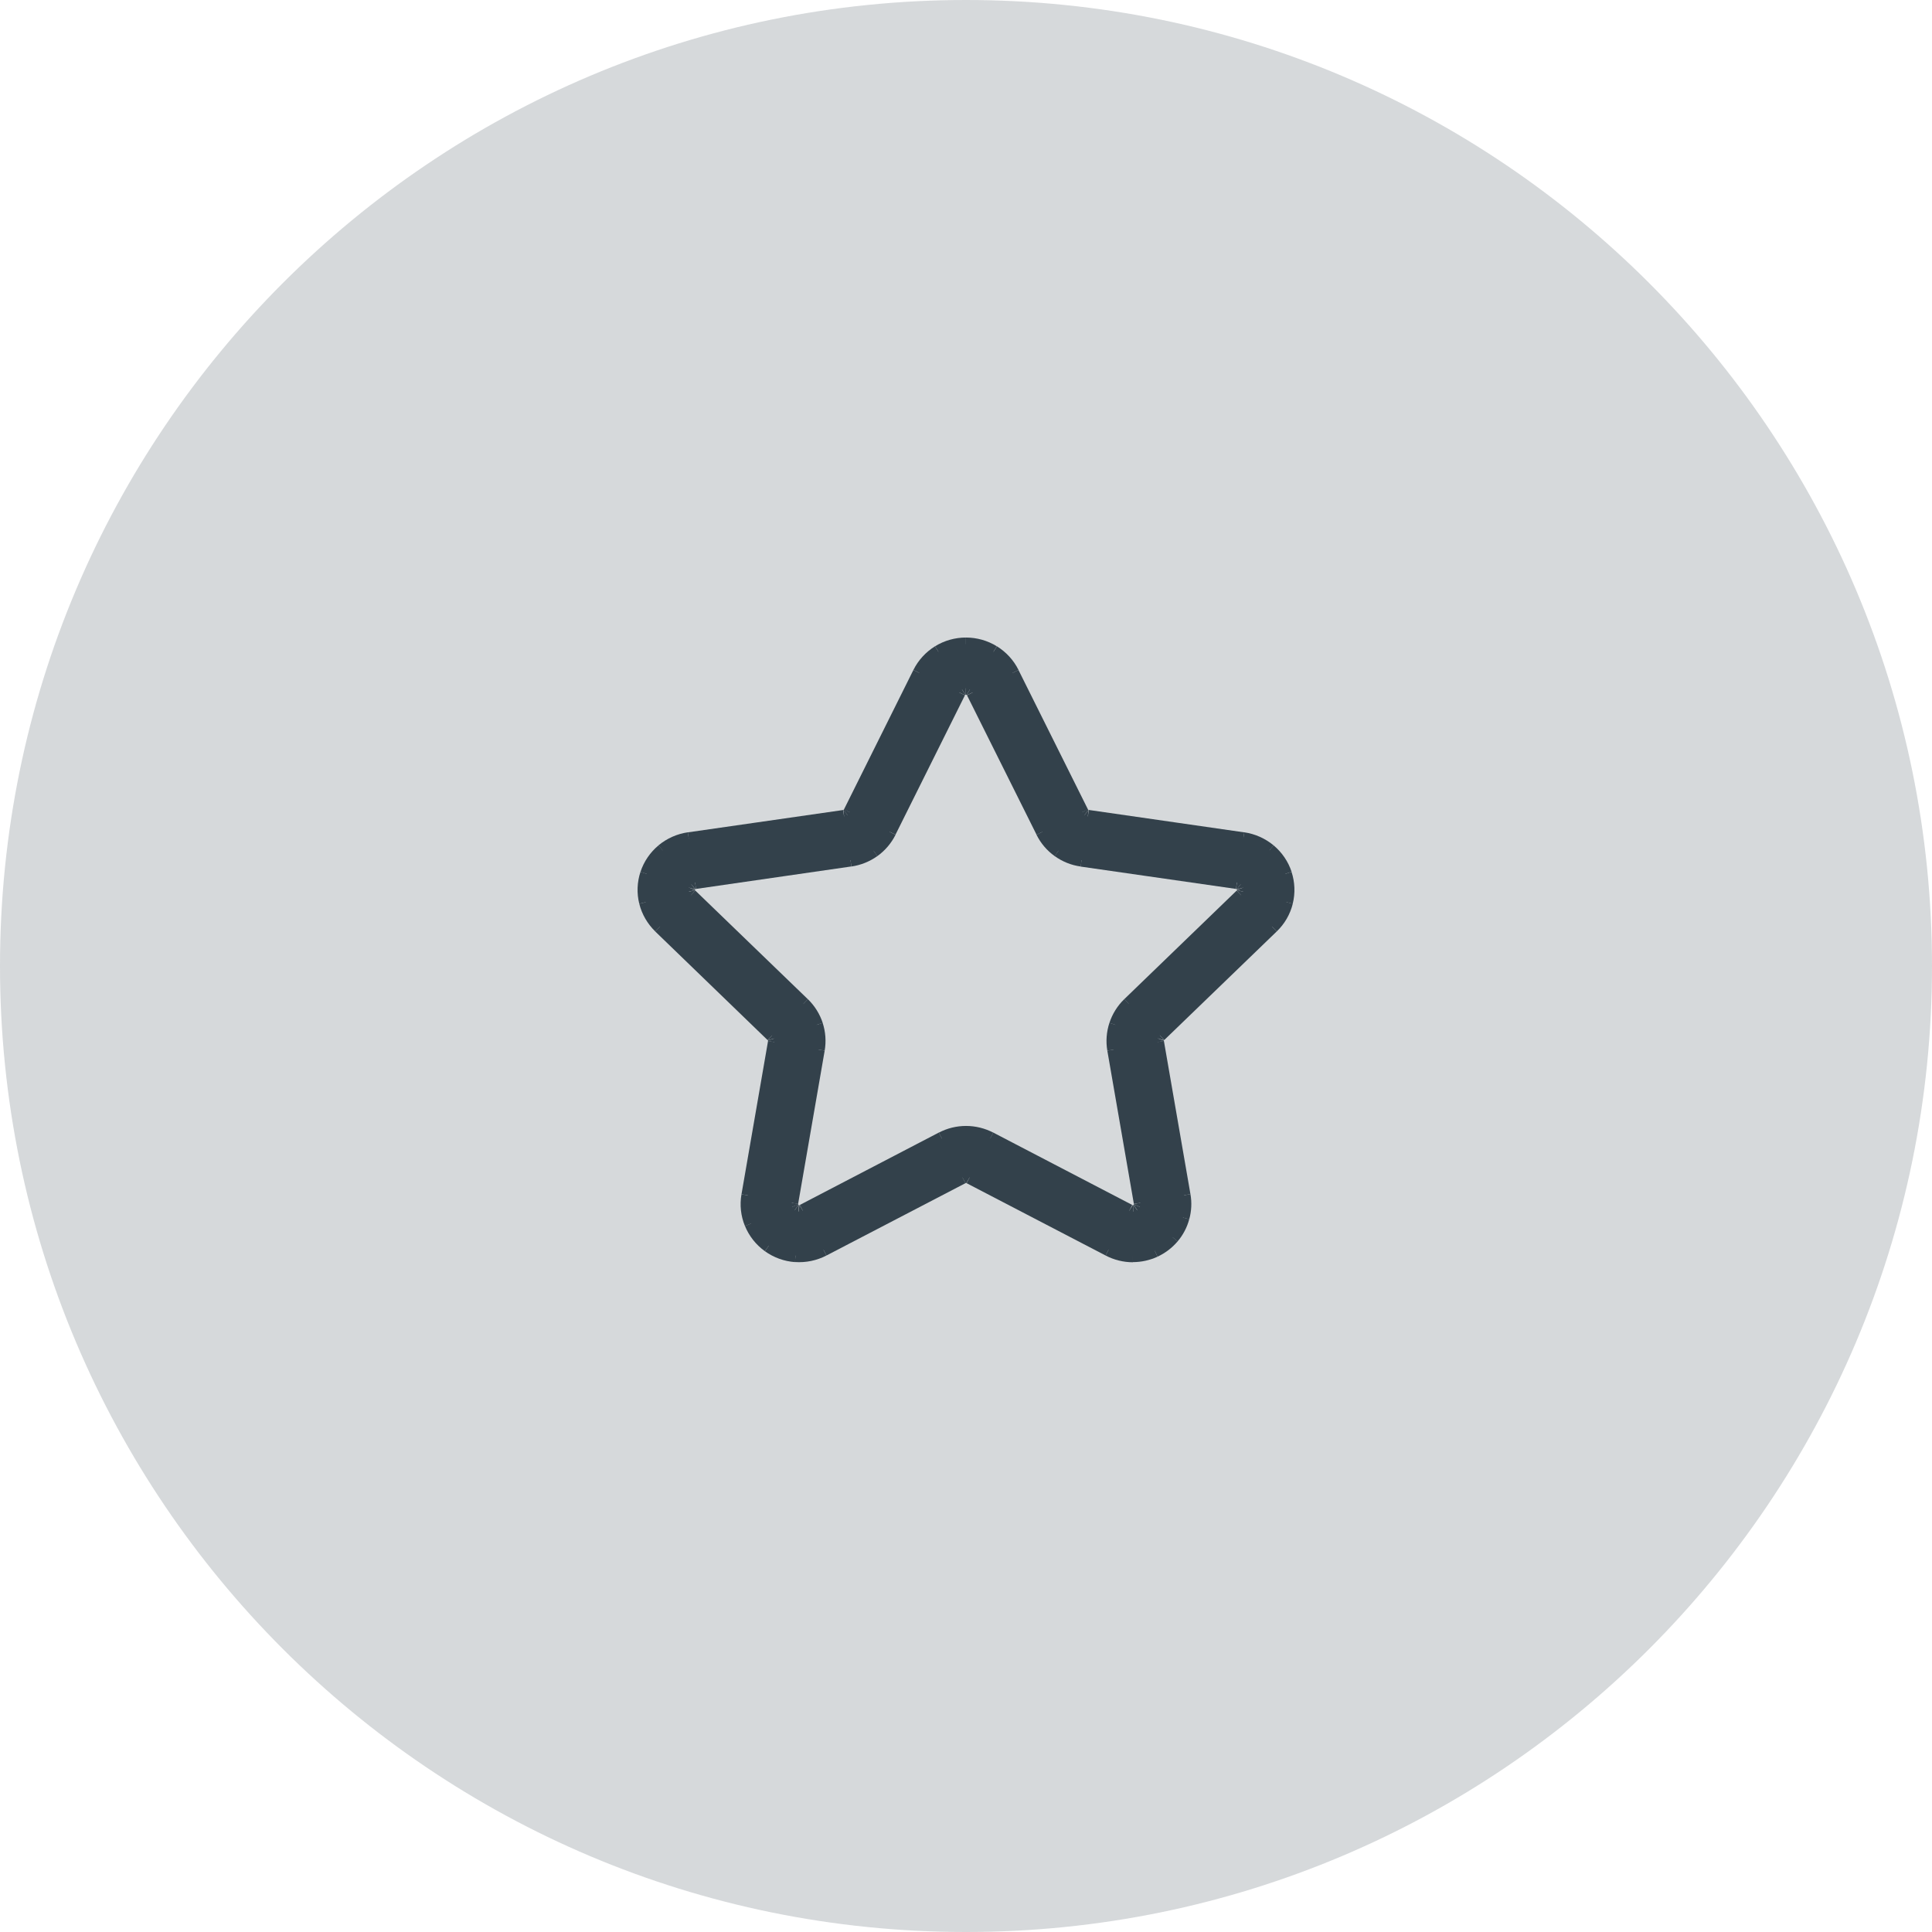 <?xml version="1.0" encoding="UTF-8"?> <svg xmlns="http://www.w3.org/2000/svg" viewBox="0 0 28.798 28.798" fill="none"> <g clip-path="url(#clip0_169_52)"> <path d="M14.399 28.798C22.351 28.798 28.798 22.351 28.798 14.399C28.798 6.447 22.351 0 14.399 0C6.447 0 0 6.447 0 14.399C0 22.351 6.447 28.798 14.399 28.798Z" fill="#33414B" fill-opacity="0.2"></path> <path d="M16.886 18.718C16.76 18.719 16.635 18.688 16.524 18.63L14.452 17.551C14.435 17.542 14.418 17.538 14.399 17.538C14.381 17.538 14.363 17.542 14.347 17.551L12.275 18.63C12.147 18.697 12.002 18.727 11.857 18.716C11.713 18.706 11.574 18.656 11.456 18.571C11.339 18.487 11.248 18.371 11.193 18.238C11.138 18.105 11.123 17.96 11.147 17.818L11.543 15.533C11.546 15.515 11.544 15.497 11.539 15.48C11.533 15.462 11.523 15.447 11.51 15.434L9.835 13.815C9.731 13.715 9.657 13.588 9.622 13.448C9.587 13.309 9.593 13.162 9.638 13.025C9.683 12.889 9.766 12.767 9.877 12.675C9.988 12.582 10.123 12.522 10.267 12.502L12.582 12.169C12.6 12.166 12.617 12.159 12.632 12.149C12.646 12.138 12.658 12.124 12.666 12.108L13.701 10.029C13.765 9.9 13.865 9.791 13.988 9.715C14.111 9.639 14.253 9.599 14.398 9.599C14.543 9.599 14.685 9.639 14.809 9.715C14.932 9.791 15.031 9.9 15.095 10.029L16.131 12.107C16.139 12.123 16.151 12.137 16.166 12.148C16.18 12.159 16.197 12.166 16.215 12.168L18.532 12.501C18.676 12.522 18.811 12.582 18.922 12.674C19.033 12.767 19.116 12.889 19.161 13.025C19.206 13.162 19.211 13.308 19.176 13.448C19.142 13.587 19.068 13.715 18.964 13.815L17.288 15.433C17.275 15.446 17.265 15.461 17.259 15.478C17.253 15.496 17.252 15.514 17.255 15.532L17.65 17.817C17.669 17.927 17.664 18.04 17.634 18.148C17.604 18.256 17.551 18.357 17.479 18.442C17.406 18.528 17.315 18.597 17.213 18.645C17.11 18.692 16.999 18.717 16.886 18.717L16.886 18.718ZM14.399 16.879C14.525 16.879 14.65 16.91 14.761 16.968L16.833 18.046C16.851 18.057 16.872 18.062 16.893 18.06C16.915 18.059 16.935 18.051 16.951 18.038C16.969 18.026 16.982 18.01 16.99 17.99C16.998 17.971 17 17.95 16.996 17.929L16.6 15.644C16.579 15.521 16.588 15.395 16.627 15.276C16.666 15.158 16.734 15.05 16.824 14.963L18.5 13.344C18.515 13.33 18.526 13.312 18.531 13.291C18.536 13.271 18.535 13.25 18.529 13.23C18.522 13.211 18.51 13.193 18.494 13.18C18.478 13.166 18.459 13.158 18.438 13.155L16.121 12.821C15.996 12.803 15.878 12.756 15.776 12.682C15.674 12.609 15.592 12.512 15.536 12.4L14.499 10.321C14.49 10.302 14.475 10.287 14.458 10.276C14.44 10.265 14.419 10.259 14.398 10.259C14.377 10.259 14.357 10.265 14.339 10.276C14.321 10.287 14.307 10.302 14.298 10.321L13.263 12.399C13.207 12.511 13.124 12.608 13.022 12.682C12.92 12.755 12.802 12.803 12.677 12.821L10.361 13.155C10.34 13.158 10.32 13.166 10.304 13.18C10.288 13.193 10.276 13.211 10.27 13.23C10.263 13.25 10.263 13.271 10.268 13.291C10.273 13.312 10.284 13.33 10.299 13.344L11.975 14.963C12.065 15.05 12.132 15.158 12.171 15.276C12.21 15.395 12.22 15.521 12.198 15.644L11.802 17.929C11.799 17.95 11.801 17.971 11.809 17.99C11.817 18.009 11.83 18.026 11.847 18.038C11.864 18.051 11.884 18.058 11.905 18.059C11.926 18.061 11.947 18.056 11.966 18.046L14.038 16.968C14.149 16.91 14.273 16.879 14.399 16.879Z" fill="#33414B"></path> <path d="M16.887 18.719C16.761 18.719 16.636 18.688 16.524 18.629" stroke="#33414B" stroke-width="0.192"></path> <path d="M16.524 18.629L14.452 17.551" stroke="#33414B" stroke-width="0.192"></path> <path d="M14.452 17.551C14.436 17.542 14.418 17.538 14.399 17.538" stroke="#33414B" stroke-width="0.192"></path> <path d="M14.399 17.538C14.381 17.538 14.363 17.542 14.346 17.551" stroke="#33414B" stroke-width="0.192"></path> <path d="M14.347 17.551L12.275 18.629" stroke="#33414B" stroke-width="0.192"></path> <path d="M12.275 18.629C12.146 18.696 12.002 18.726 11.857 18.716" stroke="#33414B" stroke-width="0.192"></path> <path d="M11.858 18.717C11.713 18.707 11.574 18.656 11.457 18.572" stroke="#33414B" stroke-width="0.192"></path> <path d="M11.457 18.572C11.339 18.487 11.248 18.372 11.193 18.238" stroke="#33414B" stroke-width="0.192"></path> <path d="M11.193 18.239C11.138 18.106 11.122 17.96 11.147 17.818" stroke="#33414B" stroke-width="0.192"></path> <path d="M11.147 17.818L11.543 15.533" stroke="#33414B" stroke-width="0.192"></path> <path d="M11.543 15.534C11.546 15.516 11.544 15.497 11.539 15.48" stroke="#33414B" stroke-width="0.192"></path> <path d="M11.538 15.479C11.533 15.462 11.523 15.447 11.509 15.434" stroke="#33414B" stroke-width="0.192"></path> <path d="M11.509 15.435L9.834 13.816" stroke="#33414B" stroke-width="0.192"></path> <path d="M9.835 13.816C9.731 13.715 9.657 13.588 9.622 13.448" stroke="#33414B" stroke-width="0.192"></path> <path d="M9.622 13.448C9.587 13.309 9.593 13.162 9.638 13.025" stroke="#33414B" stroke-width="0.192"></path> <path d="M9.638 13.026C9.683 12.889 9.766 12.767 9.878 12.674" stroke="#33414B" stroke-width="0.192"></path> <path d="M9.876 12.675C9.988 12.582 10.123 12.522 10.267 12.501" stroke="#33414B" stroke-width="0.192"></path> <path d="M10.266 12.502L12.581 12.169" stroke="#33414B" stroke-width="0.192"></path> <path d="M12.582 12.169C12.6 12.167 12.617 12.16 12.632 12.149" stroke="#33414B" stroke-width="0.192"></path> <path d="M12.632 12.149C12.646 12.138 12.658 12.124 12.667 12.108" stroke="#33414B" stroke-width="0.192"></path> <path d="M12.666 12.108L13.701 10.029" stroke="#33414B" stroke-width="0.192"></path> <path d="M13.701 10.029C13.765 9.9 13.865 9.791 13.988 9.715" stroke="#33414B" stroke-width="0.192"></path> <path d="M13.988 9.715C14.111 9.639 14.253 9.599 14.398 9.599" stroke="#33414B" stroke-width="0.192"></path> <path d="M14.398 9.599C14.543 9.599 14.685 9.639 14.808 9.715" stroke="#33414B" stroke-width="0.192"></path> <path d="M14.809 9.715C14.932 9.791 15.032 9.9 15.096 10.029" stroke="#33414B" stroke-width="0.192"></path> <path d="M15.095 10.029L16.131 12.108" stroke="#33414B" stroke-width="0.192"></path> <path d="M16.13 12.107C16.139 12.124 16.151 12.138 16.165 12.149" stroke="#33414B" stroke-width="0.192"></path> <path d="M16.166 12.148C16.18 12.159 16.197 12.166 16.215 12.168" stroke="#33414B" stroke-width="0.192"></path> <path d="M16.216 12.168L18.533 12.502" stroke="#33414B" stroke-width="0.192"></path> <path d="M18.532 12.501C18.676 12.522 18.811 12.582 18.923 12.675" stroke="#33414B" stroke-width="0.192"></path> <path d="M18.922 12.674C19.033 12.767 19.116 12.888 19.161 13.025" stroke="#33414B" stroke-width="0.192"></path> <path d="M19.16 13.025C19.205 13.162 19.211 13.308 19.176 13.448" stroke="#33414B" stroke-width="0.192"></path> <path d="M19.177 13.447C19.142 13.587 19.069 13.715 18.964 13.815" stroke="#33414B" stroke-width="0.192"></path> <path d="M18.964 13.815L17.288 15.433" stroke="#33414B" stroke-width="0.192"></path> <path d="M17.288 15.433C17.274 15.446 17.264 15.461 17.259 15.478" stroke="#33414B" stroke-width="0.192"></path> <path d="M17.259 15.479C17.253 15.496 17.251 15.515 17.254 15.533" stroke="#33414B" stroke-width="0.192"></path> <path d="M17.254 15.531L17.65 17.816" stroke="#33414B" stroke-width="0.192"></path> <path d="M17.65 17.816C17.67 17.927 17.664 18.041 17.634 18.149" stroke="#33414B" stroke-width="0.192"></path> <path d="M17.634 18.148C17.605 18.257 17.552 18.358 17.479 18.443" stroke="#33414B" stroke-width="0.192"></path> <path d="M17.48 18.442C17.407 18.528 17.316 18.597 17.213 18.645" stroke="#33414B" stroke-width="0.192"></path> <path d="M17.214 18.645C17.111 18.692 16.999 18.717 16.886 18.717" stroke="#33414B" stroke-width="0.192"></path> <path d="M16.886 18.717L16.886 18.72" stroke="#33414B" stroke-width="0.192"></path> <path d="M14.399 16.879C14.526 16.879 14.65 16.91 14.762 16.968" stroke="#33414B" stroke-width="0.192"></path> <path d="M14.761 16.967L16.833 18.046" stroke="#33414B" stroke-width="0.192"></path> <path d="M16.833 18.046C16.851 18.057 16.872 18.061 16.893 18.06" stroke="#33414B" stroke-width="0.192"></path> <path d="M16.893 18.06C16.914 18.059 16.933 18.051 16.95 18.039" stroke="#33414B" stroke-width="0.192"></path> <path d="M16.952 18.038C16.969 18.026 16.983 18.01 16.991 17.99" stroke="#33414B" stroke-width="0.192"></path> <path d="M16.99 17.99C16.998 17.971 17 17.95 16.996 17.929" stroke="#33414B" stroke-width="0.192"></path> <path d="M16.996 17.929L16.6 15.644" stroke="#33414B" stroke-width="0.192"></path> <path d="M16.6 15.645C16.579 15.521 16.589 15.395 16.628 15.276" stroke="#33414B" stroke-width="0.192"></path> <path d="M16.628 15.277C16.667 15.158 16.734 15.05 16.825 14.962" stroke="#33414B" stroke-width="0.192"></path> <path d="M16.824 14.963L18.5 13.344" stroke="#33414B" stroke-width="0.192"></path> <path d="M18.5 13.345C18.515 13.331 18.526 13.312 18.531 13.292" stroke="#33414B" stroke-width="0.192"></path> <path d="M18.53 13.291C18.535 13.271 18.535 13.25 18.528 13.231" stroke="#33414B" stroke-width="0.192"></path> <path d="M18.529 13.231C18.523 13.211 18.51 13.193 18.494 13.18" stroke="#33414B" stroke-width="0.192"></path> <path d="M18.495 13.18C18.478 13.166 18.459 13.157 18.438 13.154" stroke="#33414B" stroke-width="0.192"></path> <path d="M18.437 13.155L16.121 12.822" stroke="#33414B" stroke-width="0.192"></path> <path d="M16.122 12.821C15.997 12.804 15.878 12.756 15.776 12.682" stroke="#33414B" stroke-width="0.192"></path> <path d="M15.777 12.683C15.674 12.61 15.592 12.513 15.536 12.4" stroke="#33414B" stroke-width="0.192"></path> <path d="M15.537 12.4L14.5 10.321" stroke="#33414B" stroke-width="0.192"></path> <path d="M14.499 10.321C14.49 10.302 14.476 10.286 14.458 10.275" stroke="#33414B" stroke-width="0.192"></path> <path d="M14.457 10.276C14.439 10.265 14.419 10.259 14.398 10.259" stroke="#33414B" stroke-width="0.192"></path> <path d="M14.397 10.259C14.377 10.259 14.356 10.265 14.339 10.276" stroke="#33414B" stroke-width="0.192"></path> <path d="M14.338 10.275C14.321 10.286 14.306 10.302 14.297 10.321" stroke="#33414B" stroke-width="0.192"></path> <path d="M14.297 10.321L13.262 12.399" stroke="#33414B" stroke-width="0.192"></path> <path d="M13.263 12.4C13.207 12.512 13.125 12.609 13.022 12.683" stroke="#33414B" stroke-width="0.192"></path> <path d="M13.023 12.682C12.921 12.755 12.802 12.803 12.677 12.821" stroke="#33414B" stroke-width="0.192"></path> <path d="M12.677 12.82L10.361 13.155" stroke="#33414B" stroke-width="0.192"></path> <path d="M10.361 13.154C10.34 13.157 10.321 13.166 10.304 13.18" stroke="#33414B" stroke-width="0.192"></path> <path d="M10.305 13.18C10.288 13.193 10.276 13.211 10.27 13.231" stroke="#33414B" stroke-width="0.192"></path> <path d="M10.27 13.231C10.263 13.25 10.263 13.271 10.268 13.291" stroke="#33414B" stroke-width="0.192"></path> <path d="M10.268 13.292C10.273 13.312 10.284 13.331 10.299 13.345" stroke="#33414B" stroke-width="0.192"></path> <path d="M10.298 13.344L11.975 14.963" stroke="#33414B" stroke-width="0.192"></path> <path d="M11.975 14.962C12.065 15.05 12.133 15.158 12.172 15.277" stroke="#33414B" stroke-width="0.192"></path> <path d="M12.171 15.276C12.21 15.395 12.219 15.521 12.198 15.645" stroke="#33414B" stroke-width="0.192"></path> <path d="M12.198 15.644L11.802 17.929" stroke="#33414B" stroke-width="0.192"></path> <path d="M11.802 17.929C11.799 17.95 11.801 17.97 11.809 17.99" stroke="#33414B" stroke-width="0.192"></path> <path d="M11.808 17.99C11.816 18.009 11.829 18.026 11.846 18.038" stroke="#33414B" stroke-width="0.192"></path> <path d="M11.846 18.039C11.863 18.051 11.883 18.058 11.904 18.059" stroke="#33414B" stroke-width="0.192"></path> <path d="M11.906 18.059C11.927 18.061 11.948 18.056 11.966 18.046" stroke="#33414B" stroke-width="0.192"></path> <path d="M11.966 18.046L14.038 16.967" stroke="#33414B" stroke-width="0.192"></path> <path d="M14.038 16.968C14.15 16.909 14.274 16.879 14.4 16.879" stroke="#33414B" stroke-width="0.192"></path> </g> <defs> <clipPath id="clip0_169_52"> <rect width="7.149" height="7.149" fill="white" transform="scale(4.028)"></rect> </clipPath> </defs> </svg> 